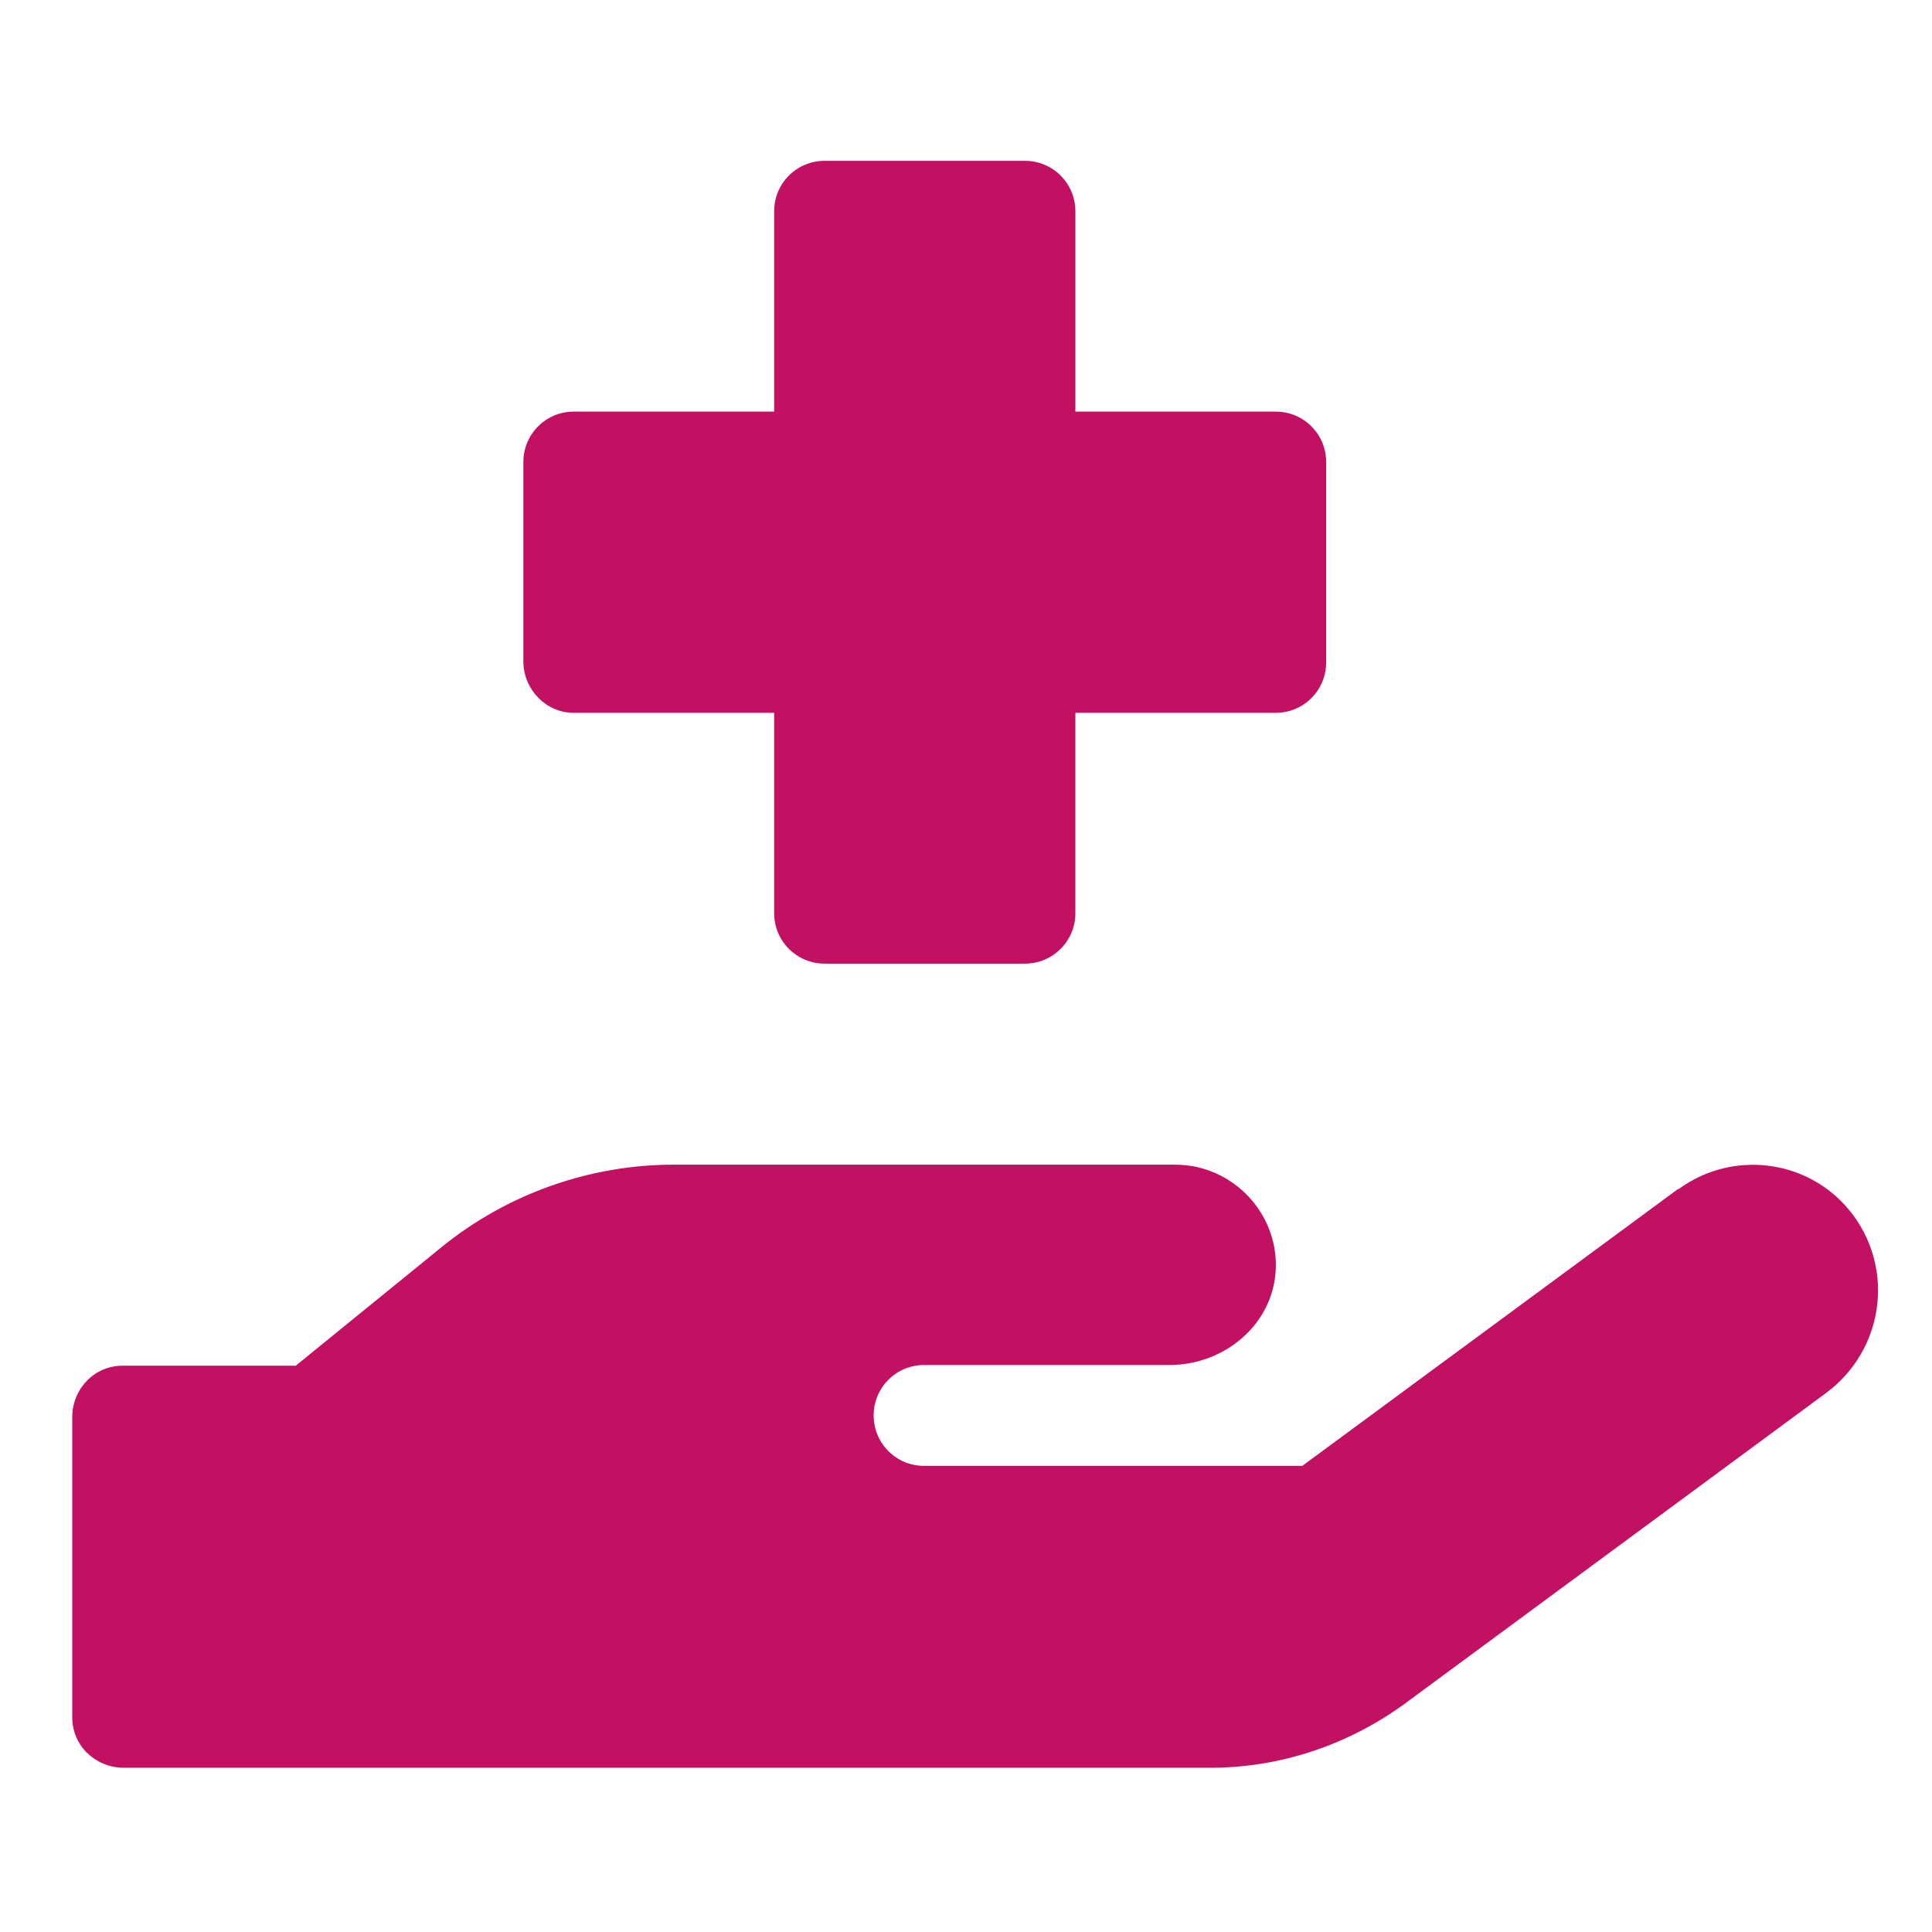 <?xml version="1.0" encoding="utf-8"?>
<svg xmlns="http://www.w3.org/2000/svg" xmlns:xlink="http://www.w3.org/1999/xlink" version="1.1" id="Ebene_1" x="0px" y="0px" viewBox="0 0 283.5 283.5" style="enable-background:new 0 0 283.5 283.5;" xml:space="preserve" width="42" height="42">
<style type="text/css">
	.st0{fill:#C21062;}
</style>
<path class="st0" d="M84.2,104.6h29.4v29.4c0,4.1,3.3,7.4,7.4,7.4h29.4c4.1,0,7.4-3.3,7.4-7.4v-29.4h29.4c4.1,0,7.4-3.3,7.4-7.4  V67.8c0-4.1-3.3-7.4-7.4-7.4h-29.4V31c0-4.1-3.3-7.4-7.4-7.4H121c-4.1,0-7.4,3.3-7.4,7.4v29.4H84.2c-4.1,0-7.4,3.3-7.4,7.4v29.4  C76.9,101.3,80.2,104.6,84.2,104.6z M272,178.4c-6-8.2-17.5-9.9-25.7-3.9c0,0,0,0-0.1,0l-55.1,40.6h-55.5c-4.1,0-7.4-3.3-7.4-7.4  c0-4.1,3.3-7.4,7.4-7.4h36c7.4,0,14.1-5,15.4-12.2c1.4-8-4.1-15.6-12.1-17c-0.8-0.1-1.6-0.2-2.4-0.2H98.9  c-12.4,0-24.5,4.3-34.1,12.1l-21.4,17.4H18c-4.1,0-7.3,3.3-7.4,7.4v44.2c0,4.1,3.3,7.3,7.4,7.4h159.6c10.2,0,20.1-3.3,28.4-9.3  l62.1-45.8C276.3,198.1,278,186.6,272,178.4z"/>
</svg>
